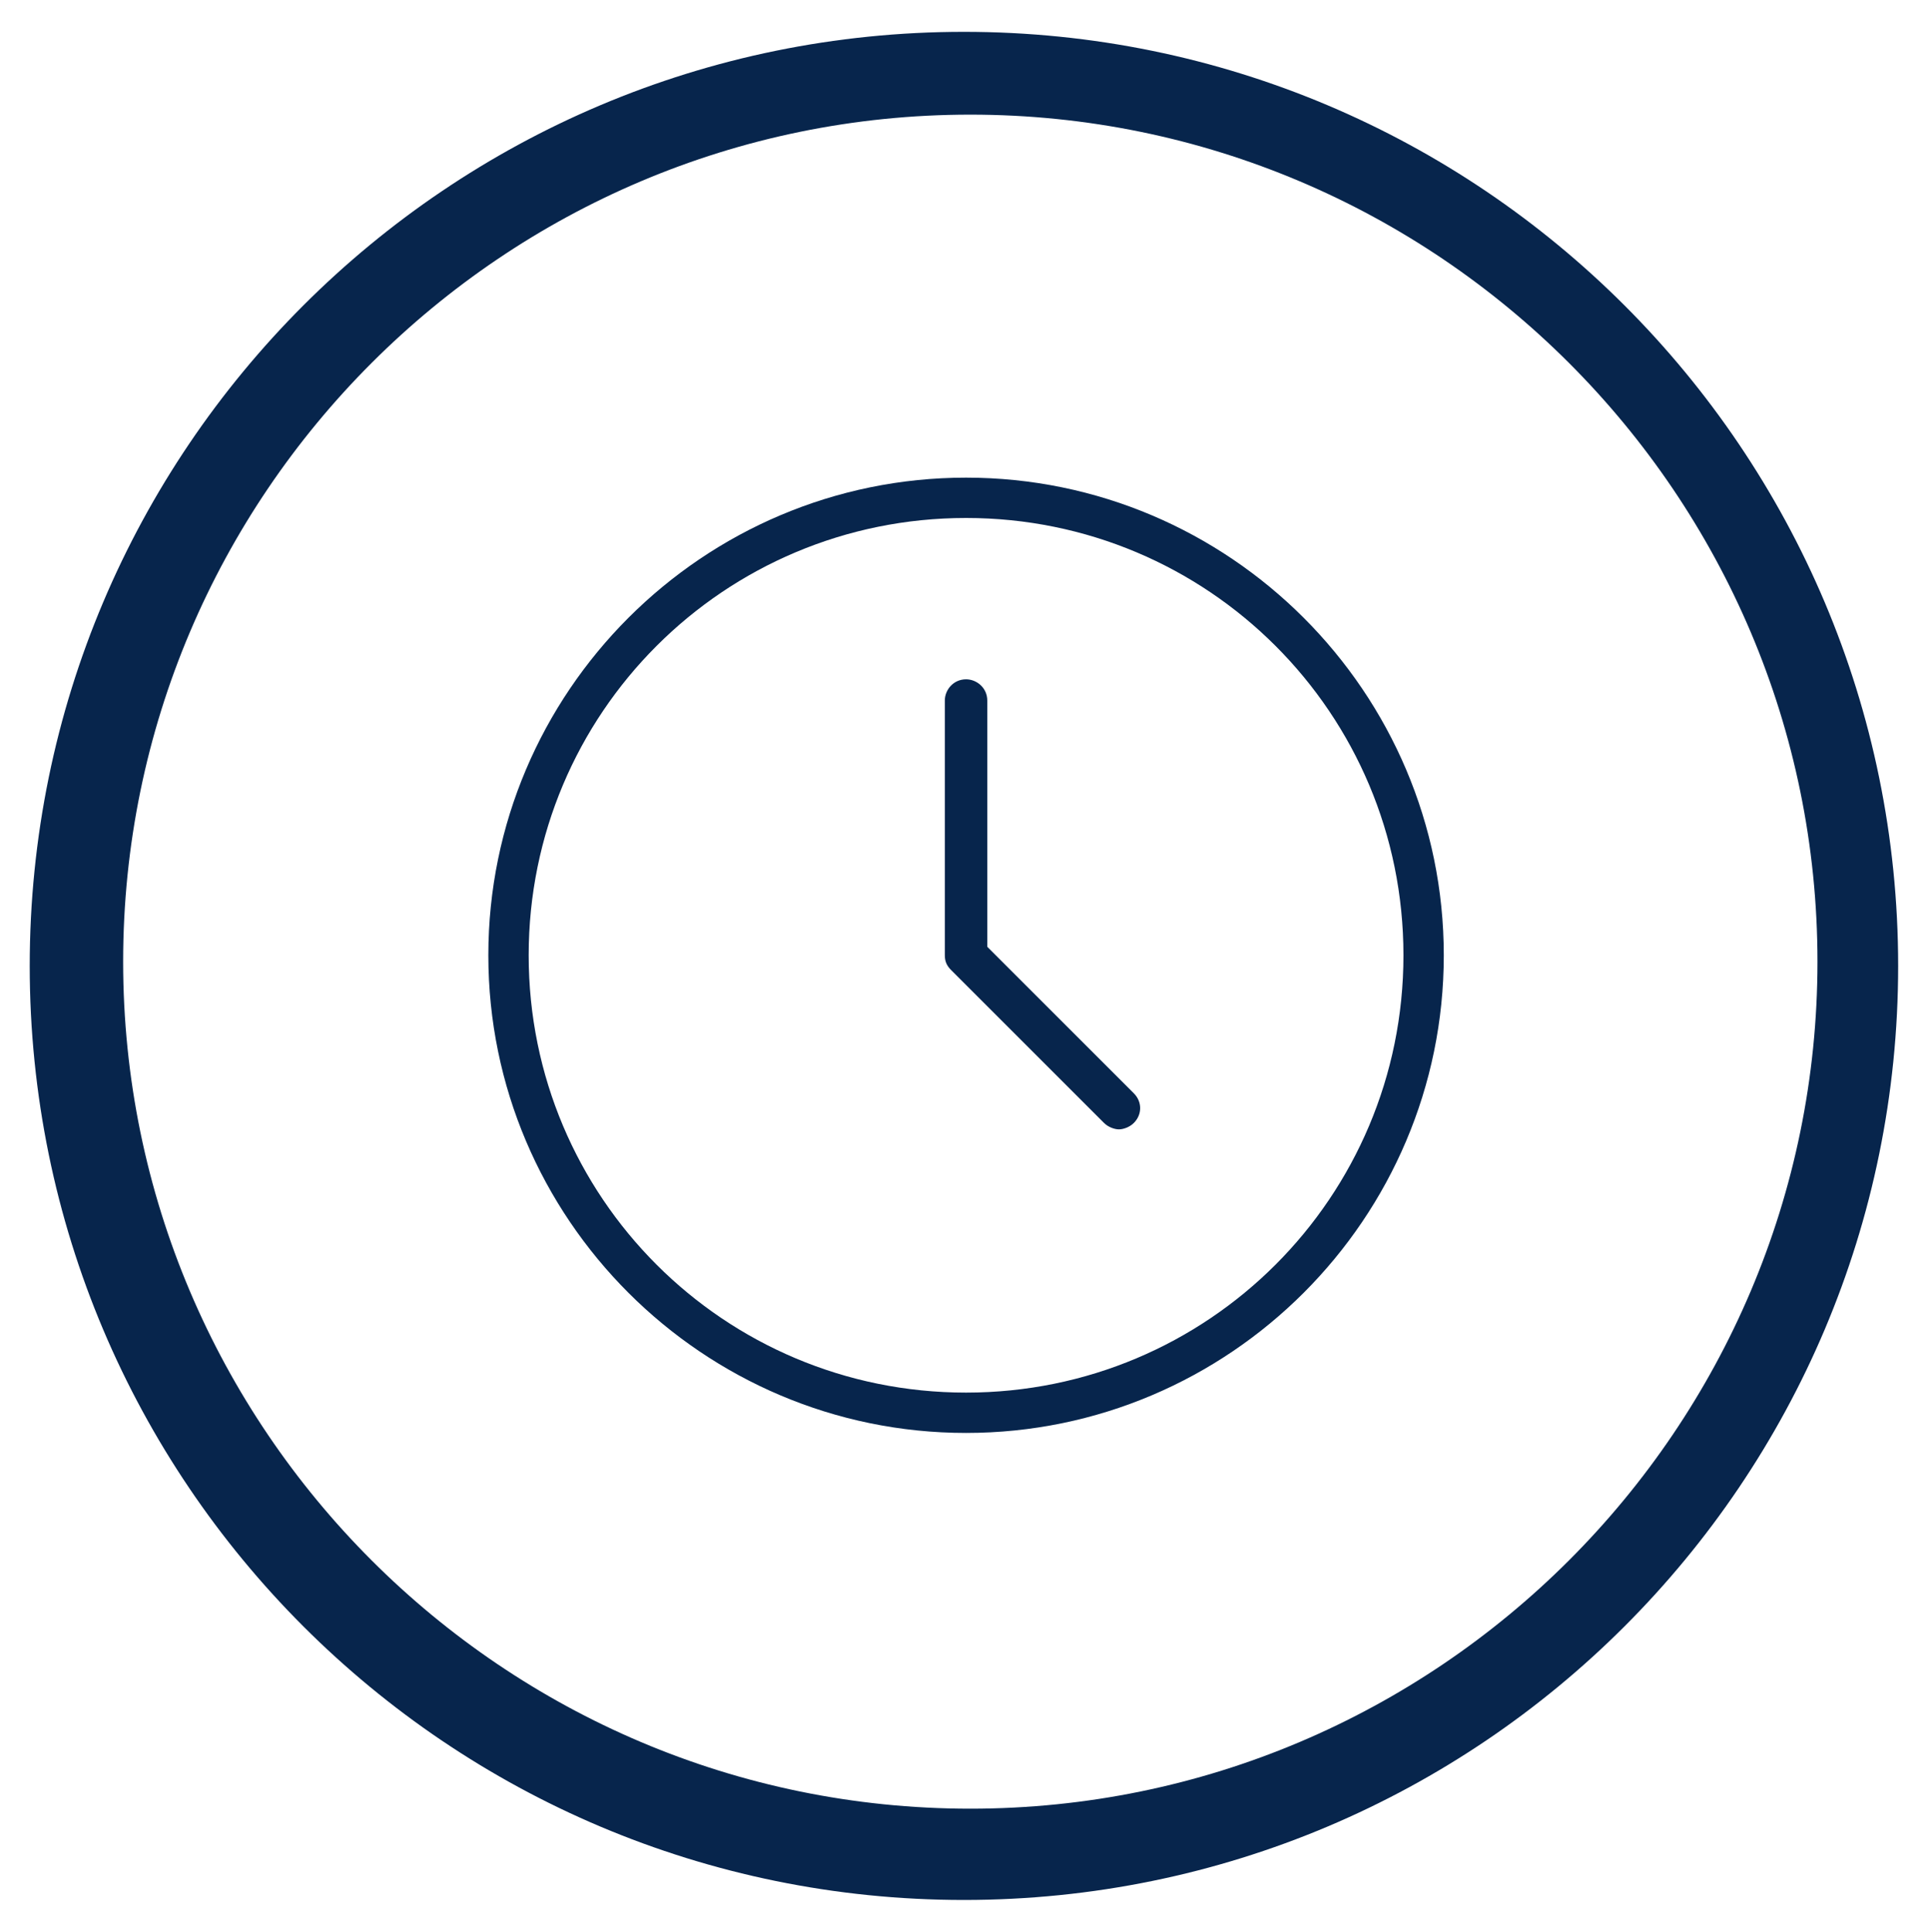 <?xml version="1.0" encoding="utf-8"?>
<!-- Generator: Adobe Illustrator 26.1.0, SVG Export Plug-In . SVG Version: 6.00 Build 0)  -->
<svg version="1.1" id="Layer_1" xmlns="http://www.w3.org/2000/svg" xmlns:xlink="http://www.w3.org/1999/xlink" x="0px" y="0px"
	 viewBox="0 0 90.9 91" style="enable-background:new 0 0 90.9 91;" xml:space="preserve">
<style type="text/css">
	.st0{fill:#07254c;}
</style>
<path class="st0" d="M45.4,1.5c-24.3,0-44,19.7-44,44c0,24.3,19.7,44,44,44c24.3,0,44-19.7,44-44C89.4,21.2,69.7,1.5,45.4,1.5z
	 M45.7,85.2c-22,0-39.9-17.9-39.9-39.9S23.7,5.4,45.7,5.4s39.9,17.9,39.9,39.9S67.7,85.2,45.7,85.2z"/>
<path class="st0" d="M45.5,67.5C33.1,67.5,23,57.4,23,45s10.1-22.5,22.5-22.5S68,32.6,68,45S57.9,67.5,45.5,67.5z M45.5,24.4
	c-11.4,0-20.6,9.2-20.6,20.6s9.2,20.6,20.6,20.6S66.1,56.4,66.1,45S56.9,24.4,45.5,24.4z"/>
<path class="st0" d="M52.7,53.2c-0.2,0-0.5-0.1-0.7-0.3l-7.2-7.2c-0.2-0.2-0.3-0.4-0.3-0.7V33c0-0.5,0.4-1,1-1c0.5,0,1,0.4,1,1v11.6
	l6.9,6.9c0.4,0.4,0.4,1,0,1.4C53.2,53.1,52.9,53.2,52.7,53.2L52.7,53.2z"/>
</svg>
